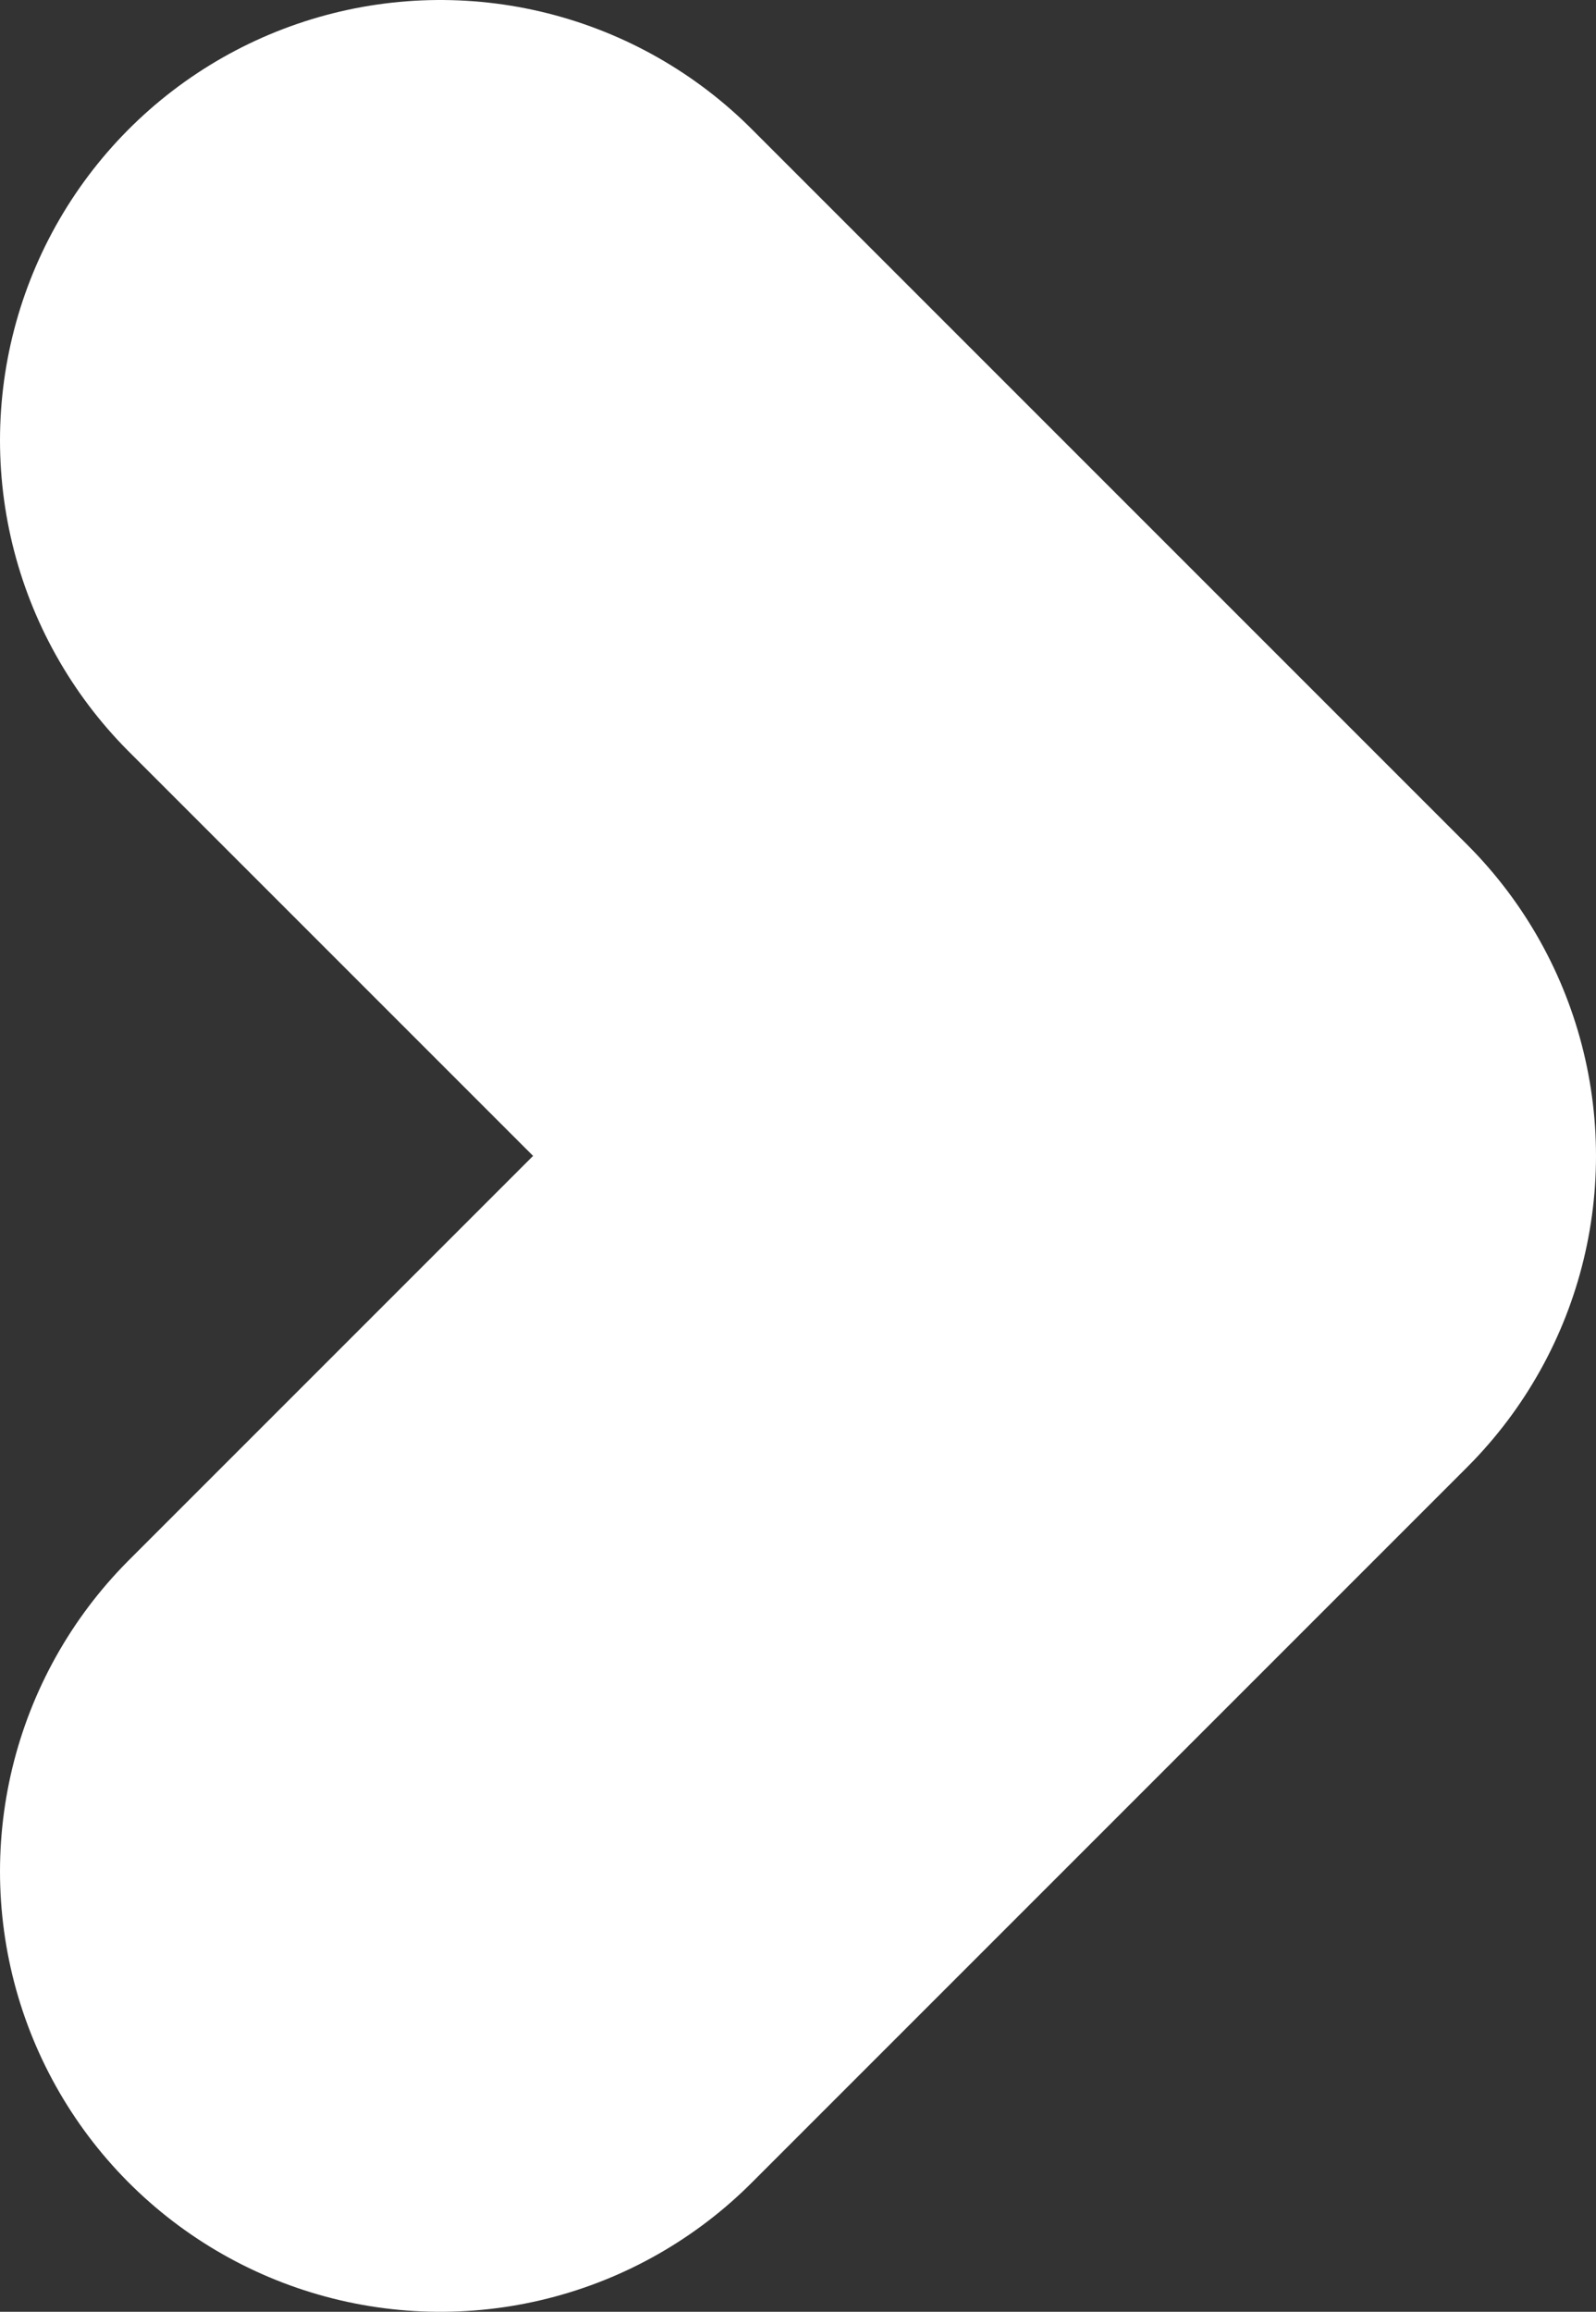 <svg width="58" height="84" viewBox="0 0 58 84" fill="none" xmlns="http://www.w3.org/2000/svg">
<rect x="0" y="0" width="58" height="84" fill="#333333" stroke="none"/>
<path d="M16 16L42 42L16 68" stroke="white" stroke-width="32" stroke-linecap="round" stroke-linejoin="round"/>
</svg>
